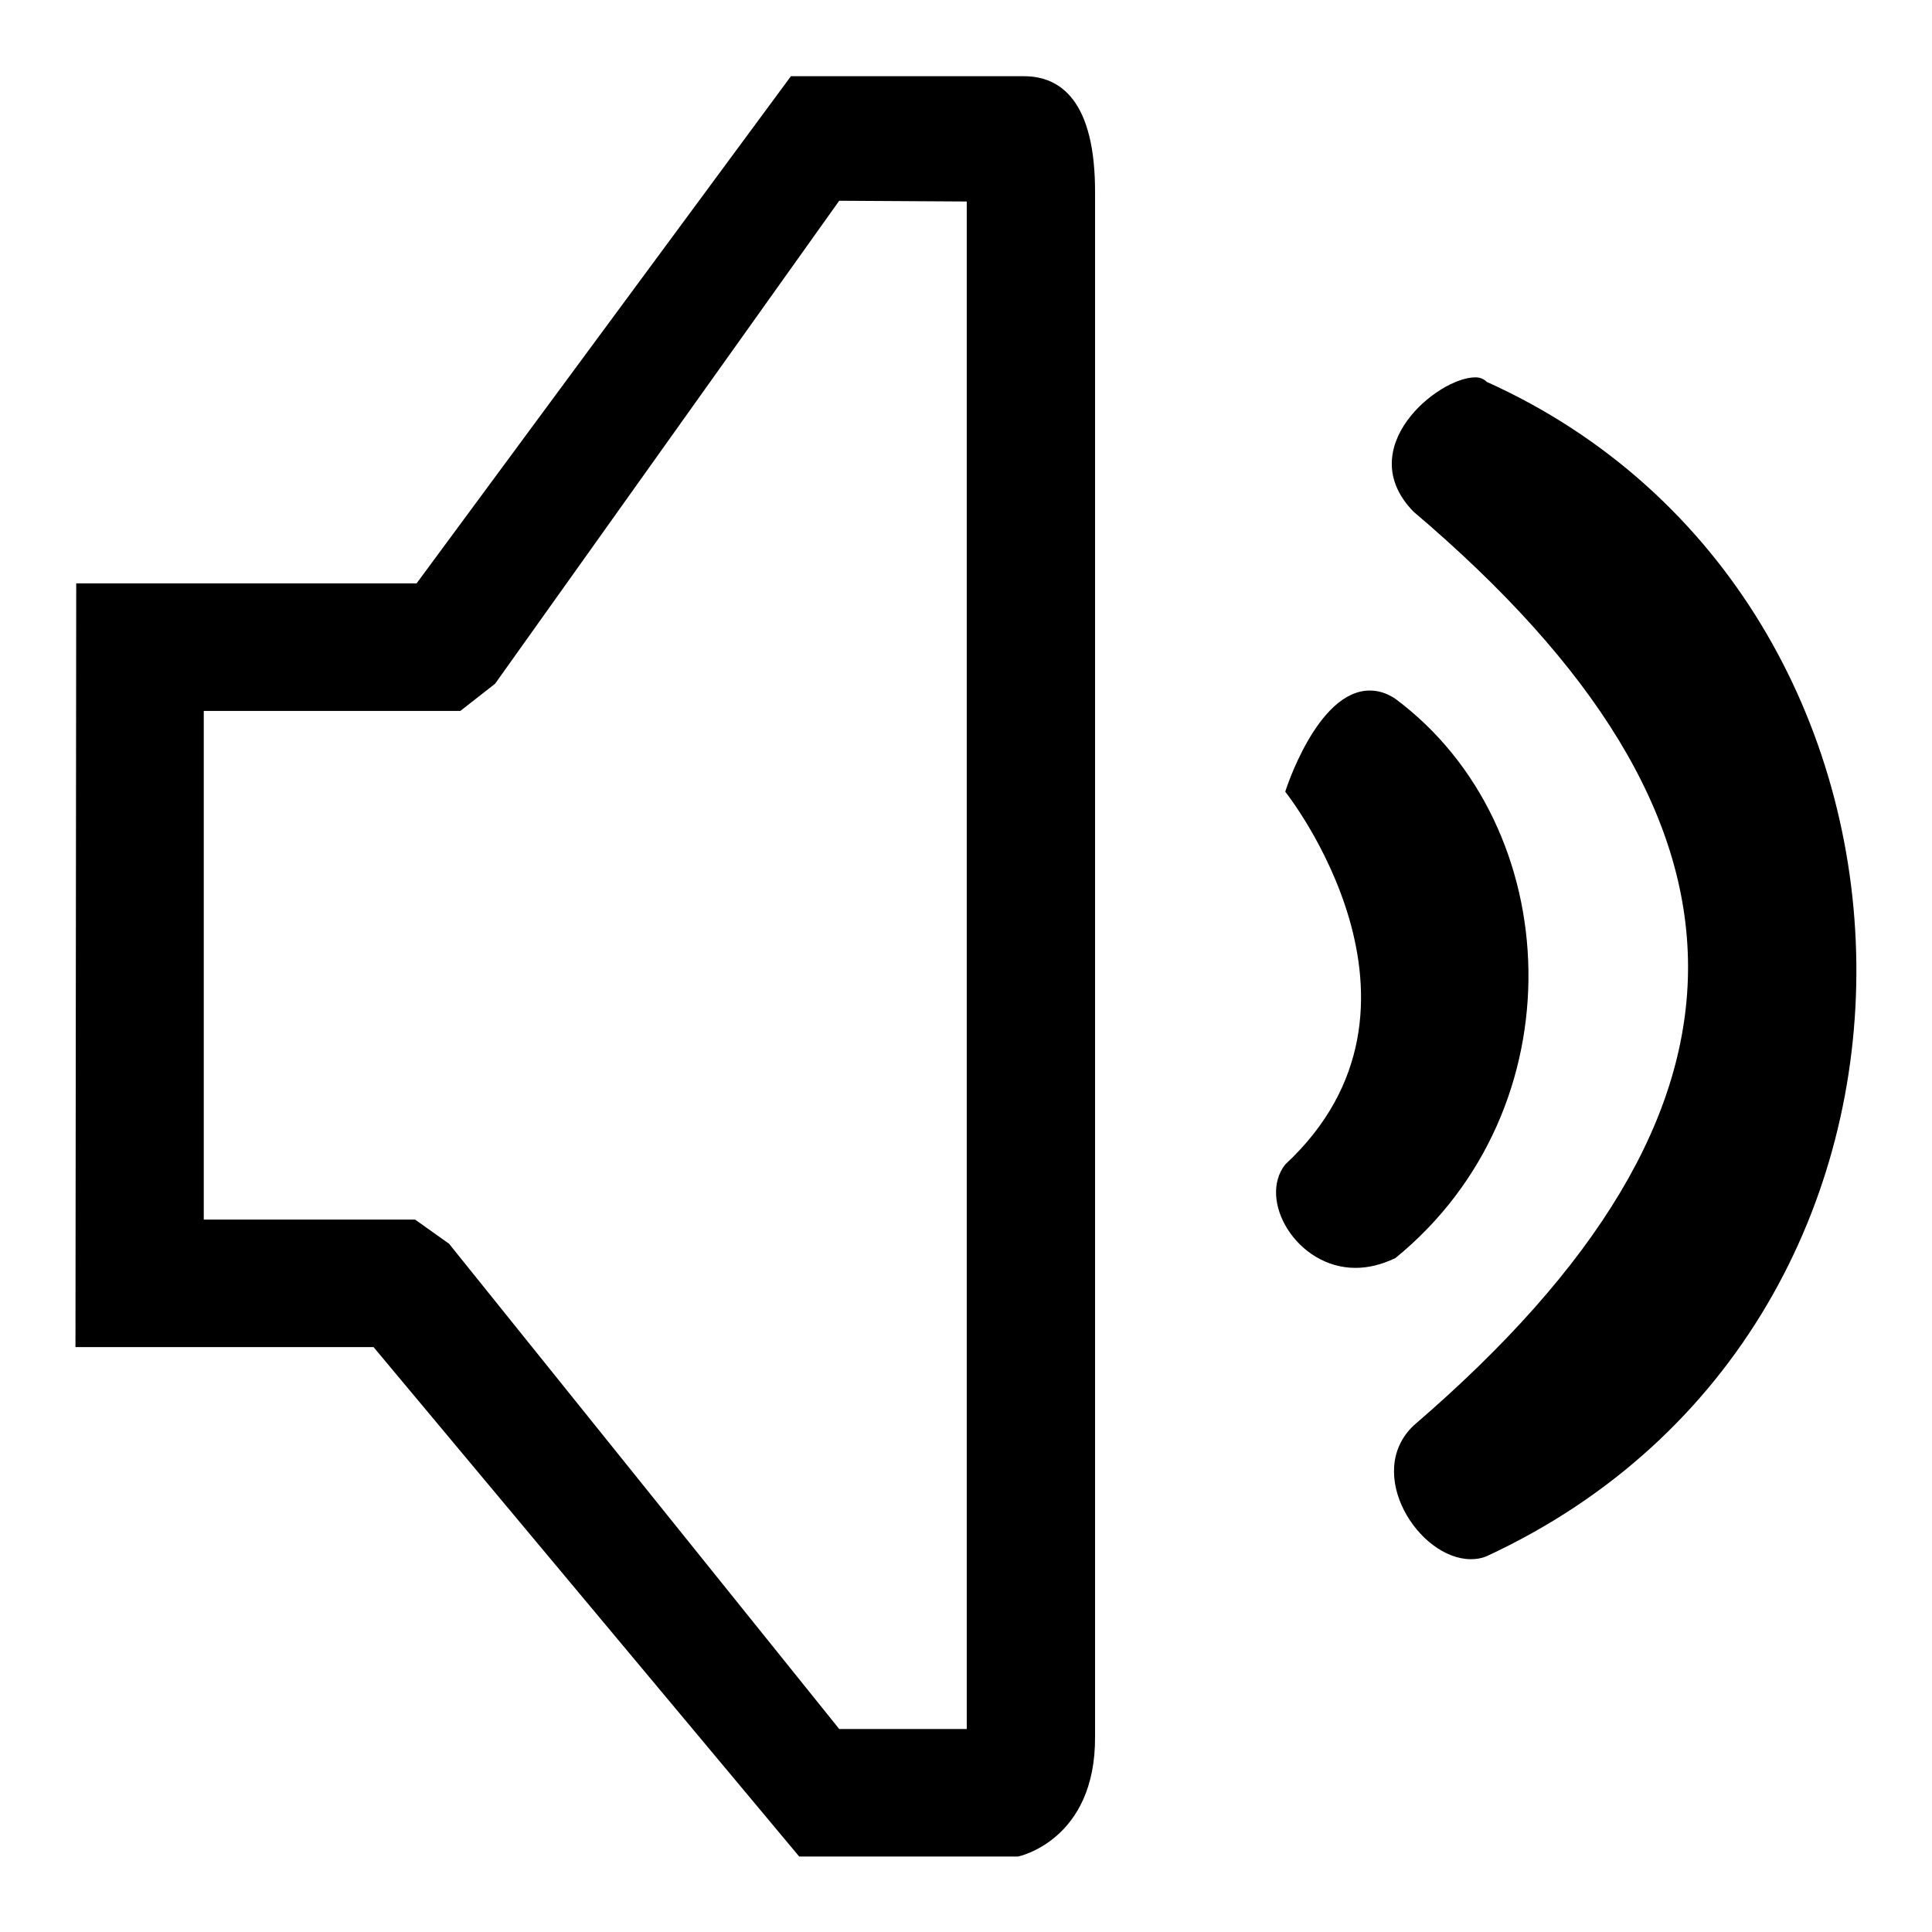 <?xml version="1.0" encoding="utf-8"?>
<!-- Svg Vector Icons : http://www.onlinewebfonts.com/icon -->
<!DOCTYPE svg PUBLIC "-//W3C//DTD SVG 1.1//EN" "http://www.w3.org/Graphics/SVG/1.1/DTD/svg11.dtd">
<svg version="1.1" xmlns="http://www.w3.org/2000/svg" xmlns:xlink="http://www.w3.org/1999/xlink" x="0px" y="0px" viewBox="0 0 256 256" enable-background="new 0 0 256 256" xml:space="preserve">
<g><g><path fill="#000000" d="M195.5,50c-5,0-16.4,9.4-8.2,17.8c48.1,40.8,48.9,79.1,0,121.1c-6.6,6.3,0.7,17.7,7.6,17.7c0.7,0,1.4-0.1,2.1-0.4c66.7-30.9,63.9-126.8,0-155.6C196.6,50.2,196.1,50,195.5,50L195.5,50z M128.1,26.7v7.6v194.8h-16.9l-51.7-64.3l-4.5-3.2h-5.5H27V94.2h28.2H61l4.6-3.6l45.6-64 M135.7,10.1c-4.9,0-30.9,0-30.9,0L55.2,77.3H26.5H10.1L10,178.5h39.5l56.4,67.5h29c0,0,10.3-2.1,10.2-15.9l0,0V25.8C145.2,13.2,140.4,10.1,135.7,10.1L135.7,10.1z M181.5,91.5c-7,0-11.2,13.4-11.2,13.4s22.6,28.4,0,49.4c-3.7,4.7,1.5,13.7,9.3,13.7c1.7,0,3.4-0.4,5.3-1.3c24.3-19.8,22.7-57.2,0-74.1C183.7,91.8,182.6,91.5,181.5,91.5L181.5,91.5z"/></g></g>
</svg>